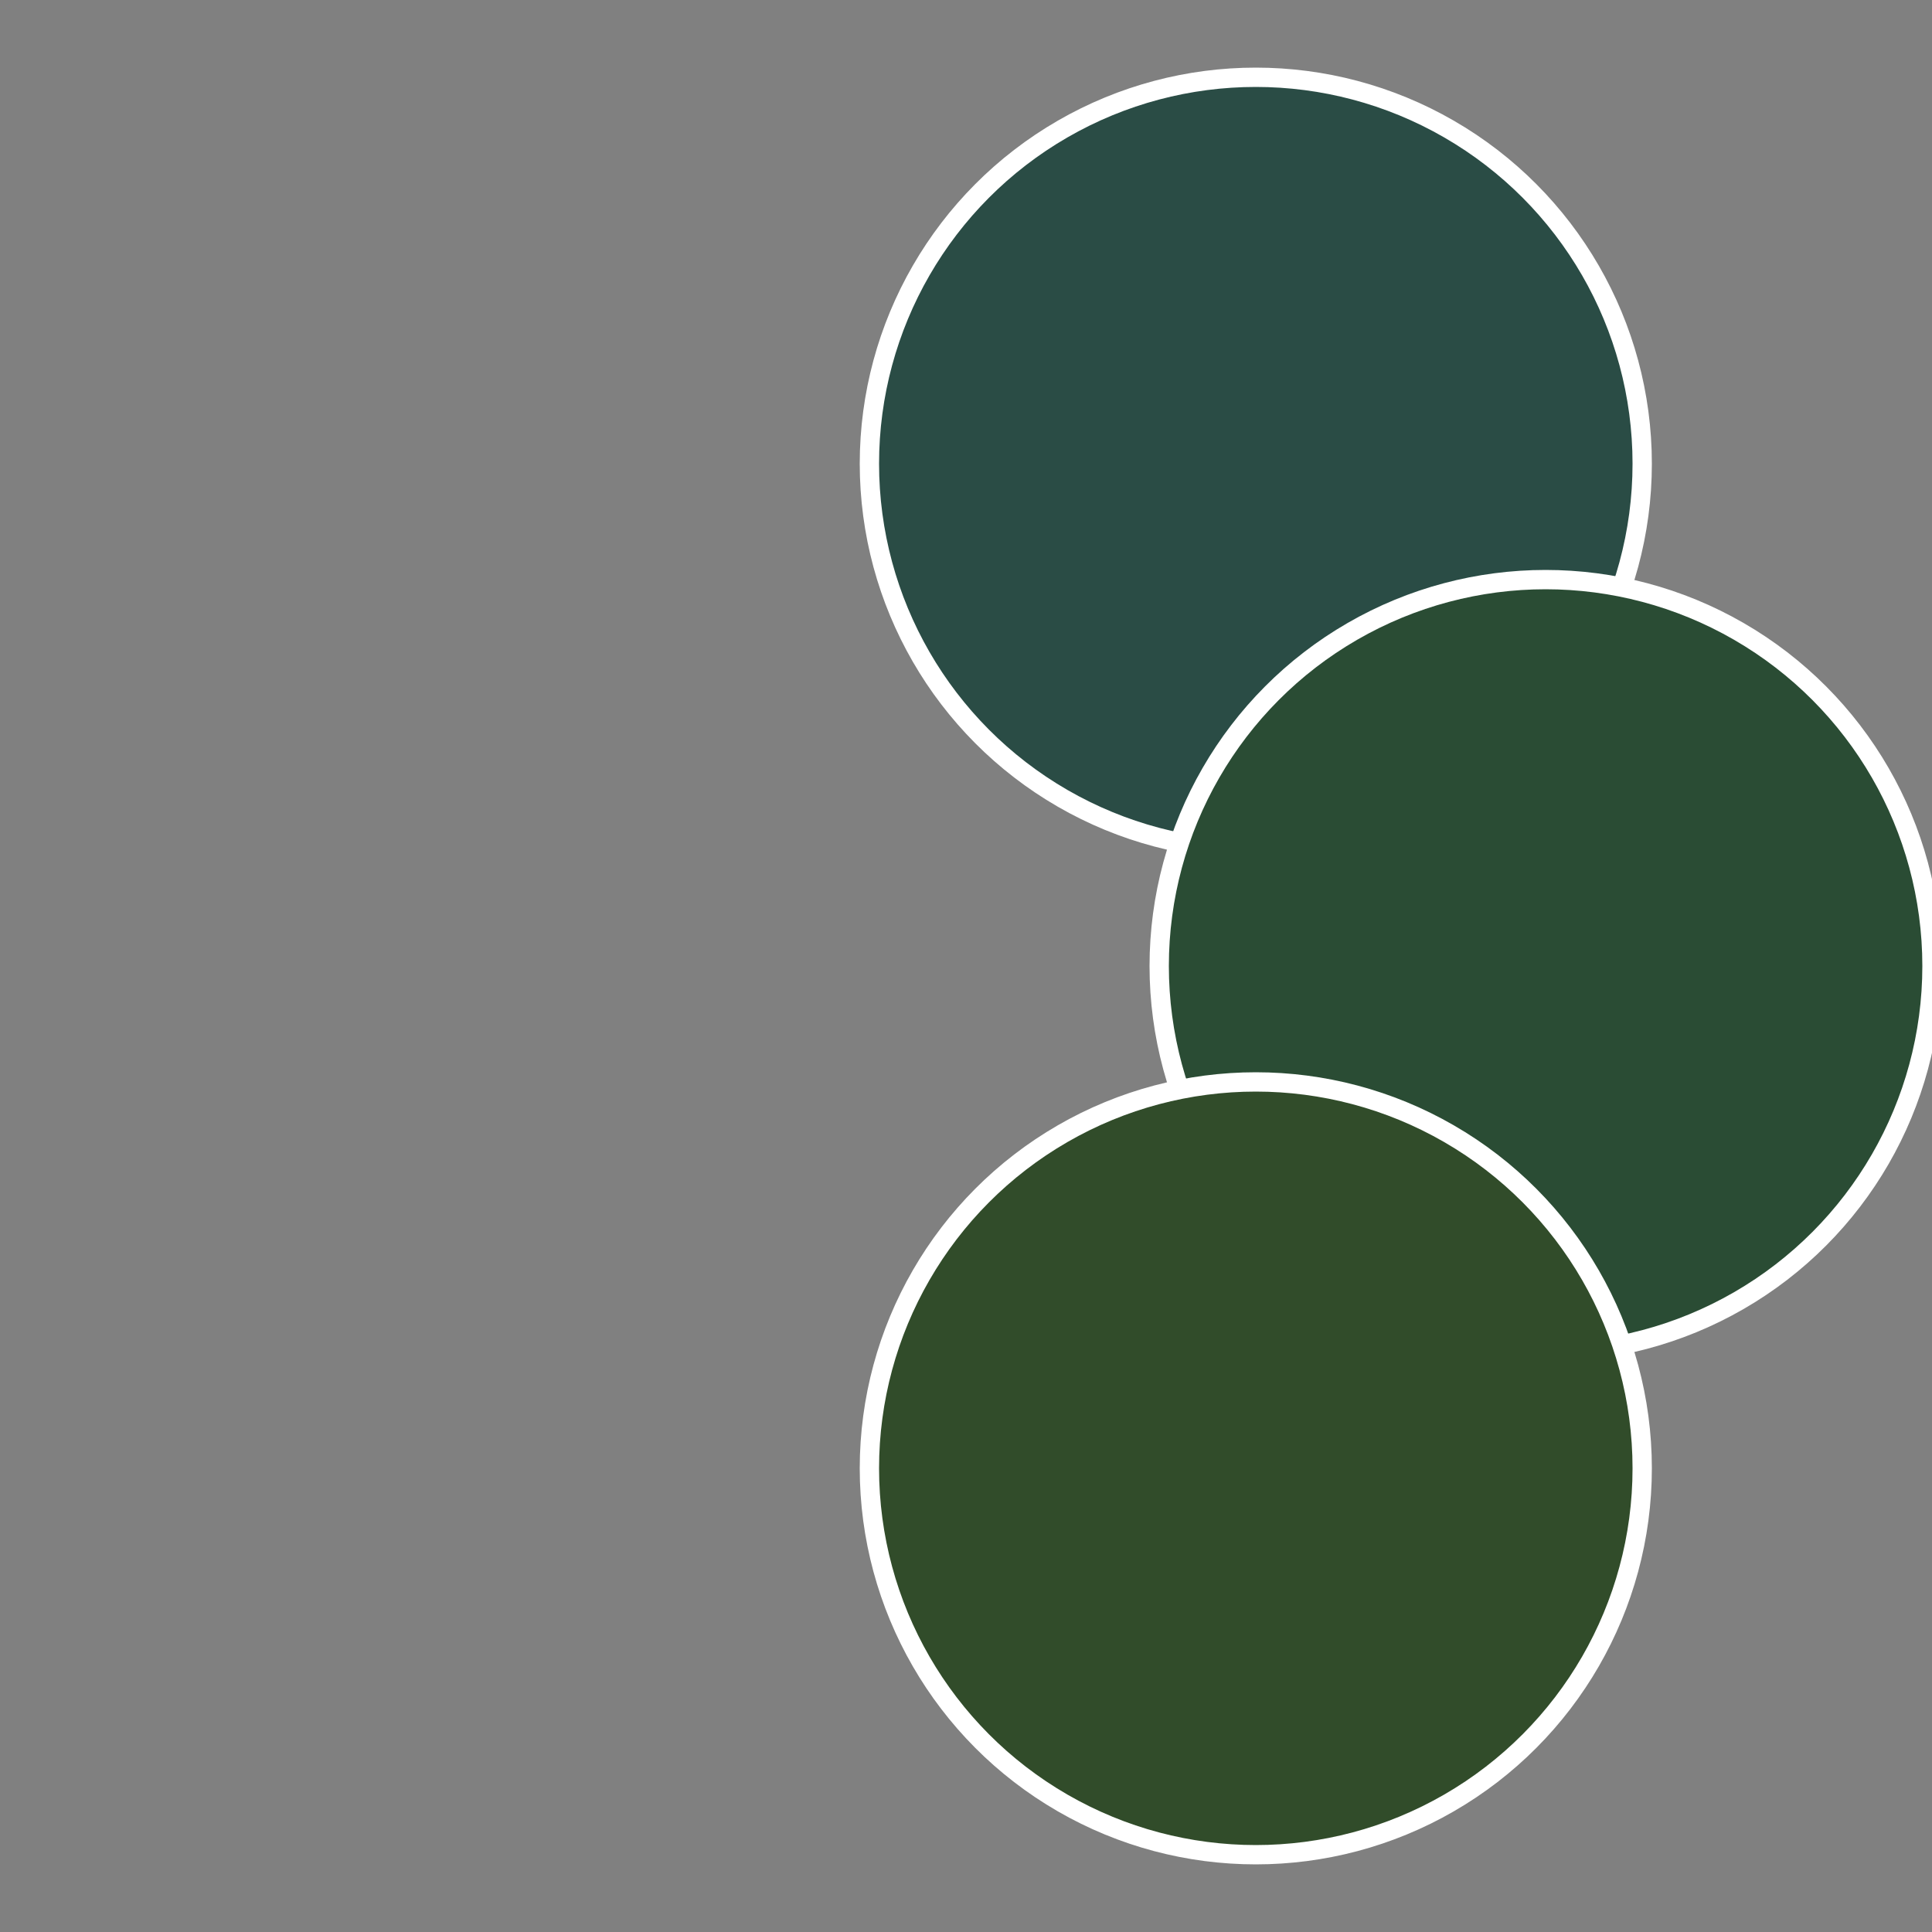 <?xml version="1.0" standalone="no"?>
<svg width="500" height="500" viewBox="-1 -1 2 2" xmlns="http://www.w3.org/2000/svg">
 
                <rect x="-1" y="-1" width="2" height="2" fill="#808080" stroke="none"/>
 
                <circle cx="0.3" cy="-0.52" r="0.4" fill="#2a4c45" stroke="#fff" stroke-width="1%" />
             
                <circle cx="0.6" cy="0" r="0.4" fill="#2a4c34" stroke="#fff" stroke-width="1%" />
             
                <circle cx="0.3" cy="0.52" r="0.4" fill="#314c2a" stroke="#fff" stroke-width="1%" />
            </svg>
